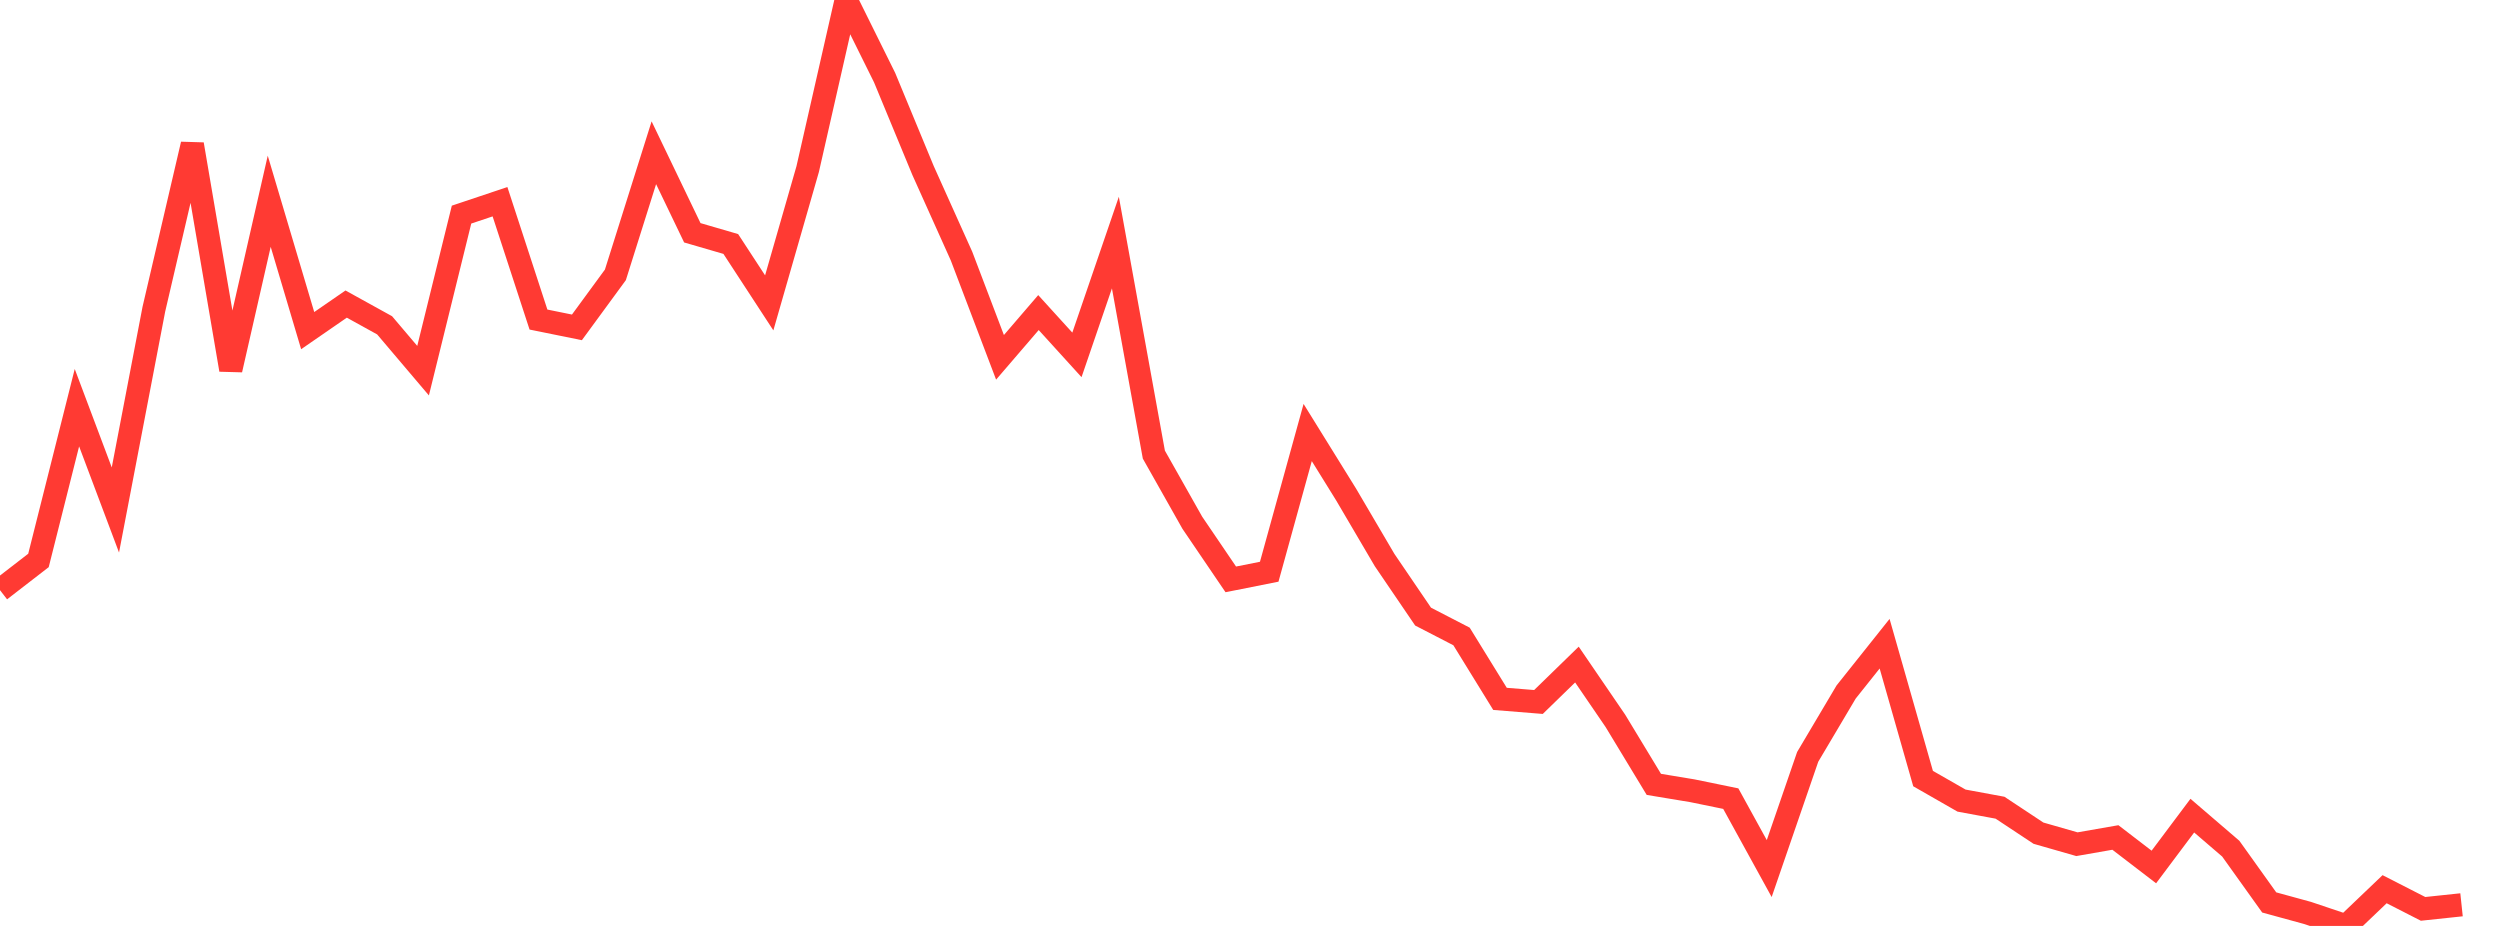 <?xml version="1.0" standalone="no"?>
<!DOCTYPE svg PUBLIC "-//W3C//DTD SVG 1.1//EN" "http://www.w3.org/Graphics/SVG/1.1/DTD/svg11.dtd">

<svg width="135" height="50" viewBox="0 0 135 50" preserveAspectRatio="none" 
  xmlns="http://www.w3.org/2000/svg"
  xmlns:xlink="http://www.w3.org/1999/xlink">


<polyline points="0.0, 31.869 2.077, 30.264 4.154, 22.015 6.231, 27.539 8.308, 16.698 10.385, 7.793 12.462, 19.968 14.538, 10.868 16.615, 17.854 18.692, 16.42 20.769, 17.567 22.846, 20.016 24.923, 11.589 27.0, 10.893 29.077, 17.256 31.154, 17.678 33.231, 14.842 35.308, 8.249 37.385, 12.57 39.462, 13.175 41.538, 16.355 43.615, 9.131 45.692, 0.0 47.769, 4.192 49.846, 9.211 51.923, 13.831 54.0, 19.296 56.077, 16.879 58.154, 19.164 60.231, 13.099 62.308, 24.549 64.385, 28.228 66.462, 31.286 68.538, 30.873 70.615, 23.356 72.692, 26.707 74.769, 30.243 76.846, 33.296 78.923, 34.369 81.0, 37.739 83.077, 37.907 85.154, 35.886 87.231, 38.926 89.308, 42.356 91.385, 42.7 93.462, 43.126 95.538, 46.903 97.615, 40.871 99.692, 37.367 101.769, 34.76 103.846, 42.043 105.923, 43.232 108.0, 43.616 110.077, 44.991 112.154, 45.587 114.231, 45.224 116.308, 46.817 118.385, 44.045 120.462, 45.828 122.538, 48.732 124.615, 49.301 126.692, 50.0 128.769, 48.017 130.846, 49.079 132.923, 48.859" fill="none" stroke="#ff3a33" stroke-width="1.25"/>

</svg>